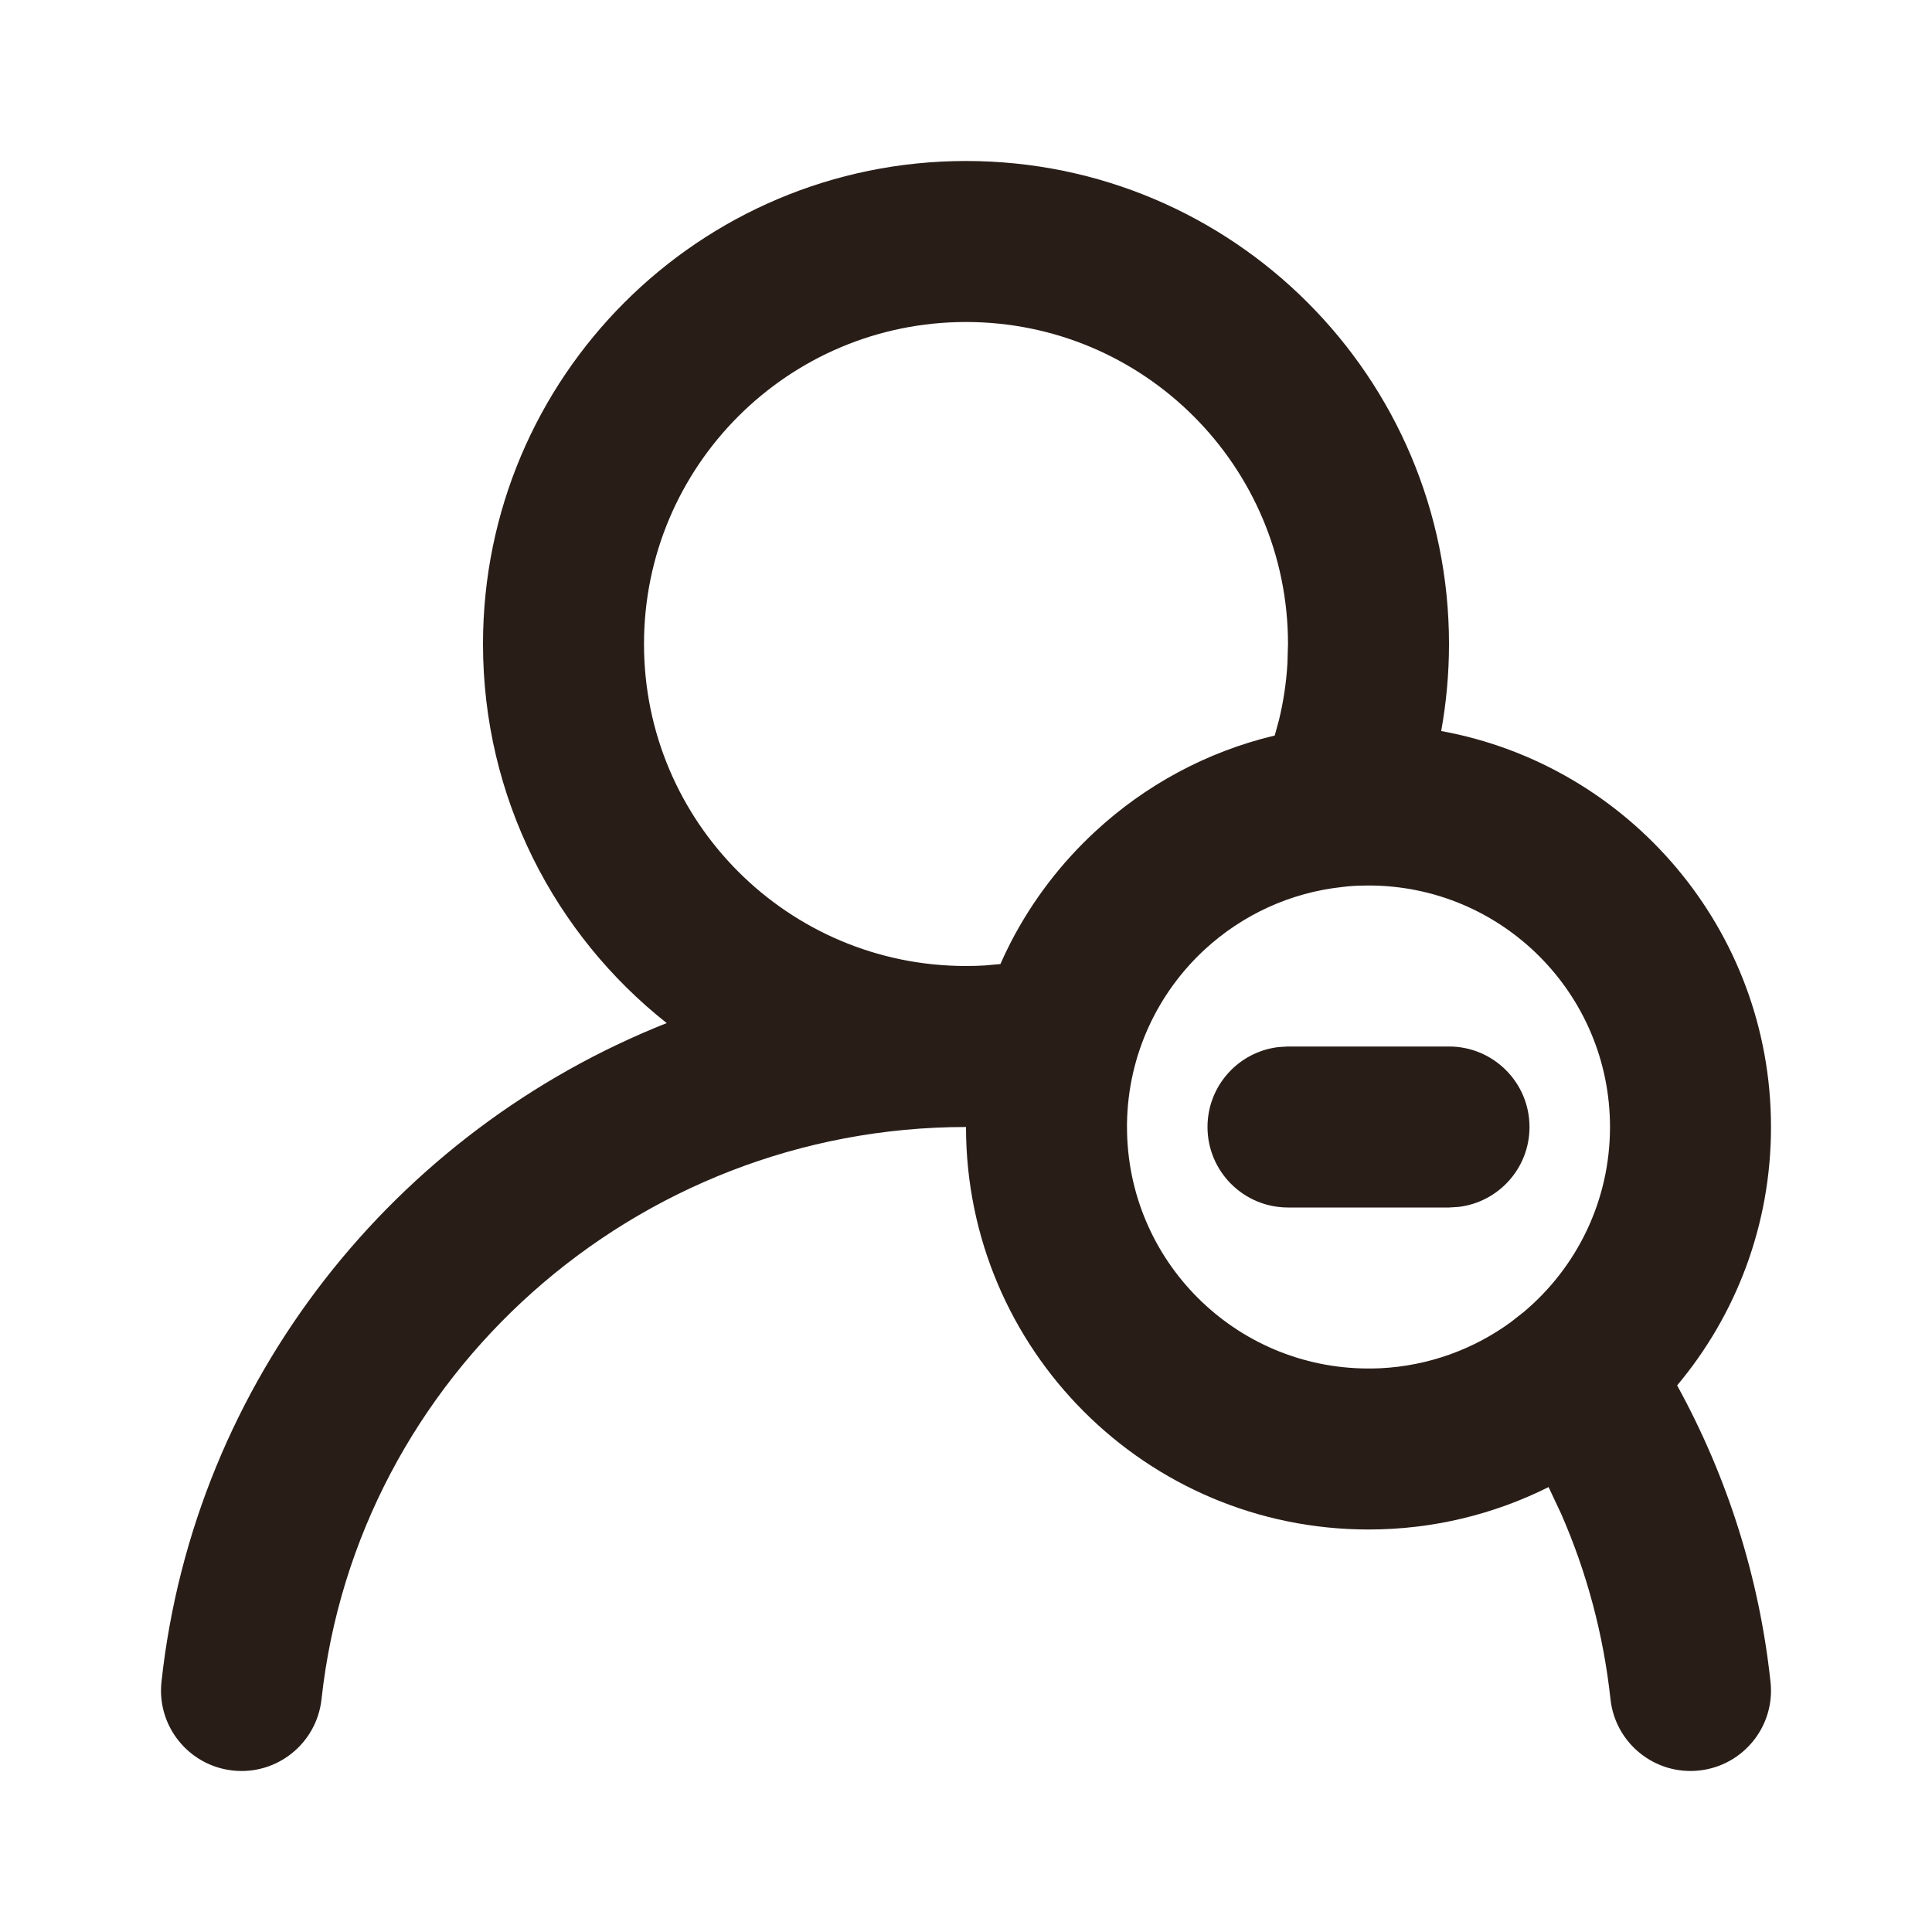 <svg width="40" height="40" viewBox="0 0 24 24" fill="none" xmlns="http://www.w3.org/2000/svg">
<path fill-rule="evenodd" clip-rule="evenodd" d="M12 2C8.686 2 6 4.686 6 8C6 9.909 6.892 11.61 8.282 12.709C4.914 14.045 2.414 17.142 2.006 20.892C1.946 21.441 2.343 21.934 2.892 21.994C3.441 22.054 3.934 21.657 3.994 21.108C4.432 17.09 7.892 14 12 14C12 16.761 14.239 19 17 19C17.804 19 18.564 18.81 19.237 18.473L19.394 18.807C19.712 19.533 19.919 20.307 20.006 21.107C20.065 21.656 20.558 22.053 21.107 21.994C21.657 21.935 22.054 21.442 21.994 20.893C21.854 19.589 21.456 18.342 20.834 17.21C21.562 16.342 22 15.222 22 14C22 11.547 20.233 9.506 17.903 9.081C17.967 8.727 18 8.366 18 8C18 4.686 15.314 2 12 2ZM12.427 11.976C12.468 11.883 12.512 11.791 12.559 11.7C12.826 11.185 13.18 10.723 13.6 10.334C14.219 9.759 14.985 9.339 15.835 9.137L15.887 8.948C15.943 8.718 15.979 8.481 15.993 8.241L16 8C16 5.791 14.209 4 12 4C9.791 4 8 5.791 8 8C8 10.209 9.791 12 12 12C12.08 12 12.159 11.998 12.237 11.993L12.427 11.976ZM20 14C20 14.922 19.584 15.746 18.931 16.296L18.768 16.424C18.309 16.759 17.751 16.967 17.147 16.997C17.098 16.999 17.049 17 17 17C15.343 17 14 15.657 14 14C14 13.985 14 13.97 14 13.955C14.013 13.1 14.383 12.332 14.968 11.793C15.431 11.367 16.026 11.087 16.679 11.018L16.751 11.01C16.833 11.003 16.916 11 17 11C18.657 11 20 12.343 20 14ZM19 14C19 13.448 18.552 13 18 13H16L15.883 13.007C15.386 13.065 15 13.487 15 14C15 14.552 15.448 15 16 15H18L18.117 14.993C18.614 14.935 19 14.513 19 14Z" fill="#291D18"/>
</svg>
